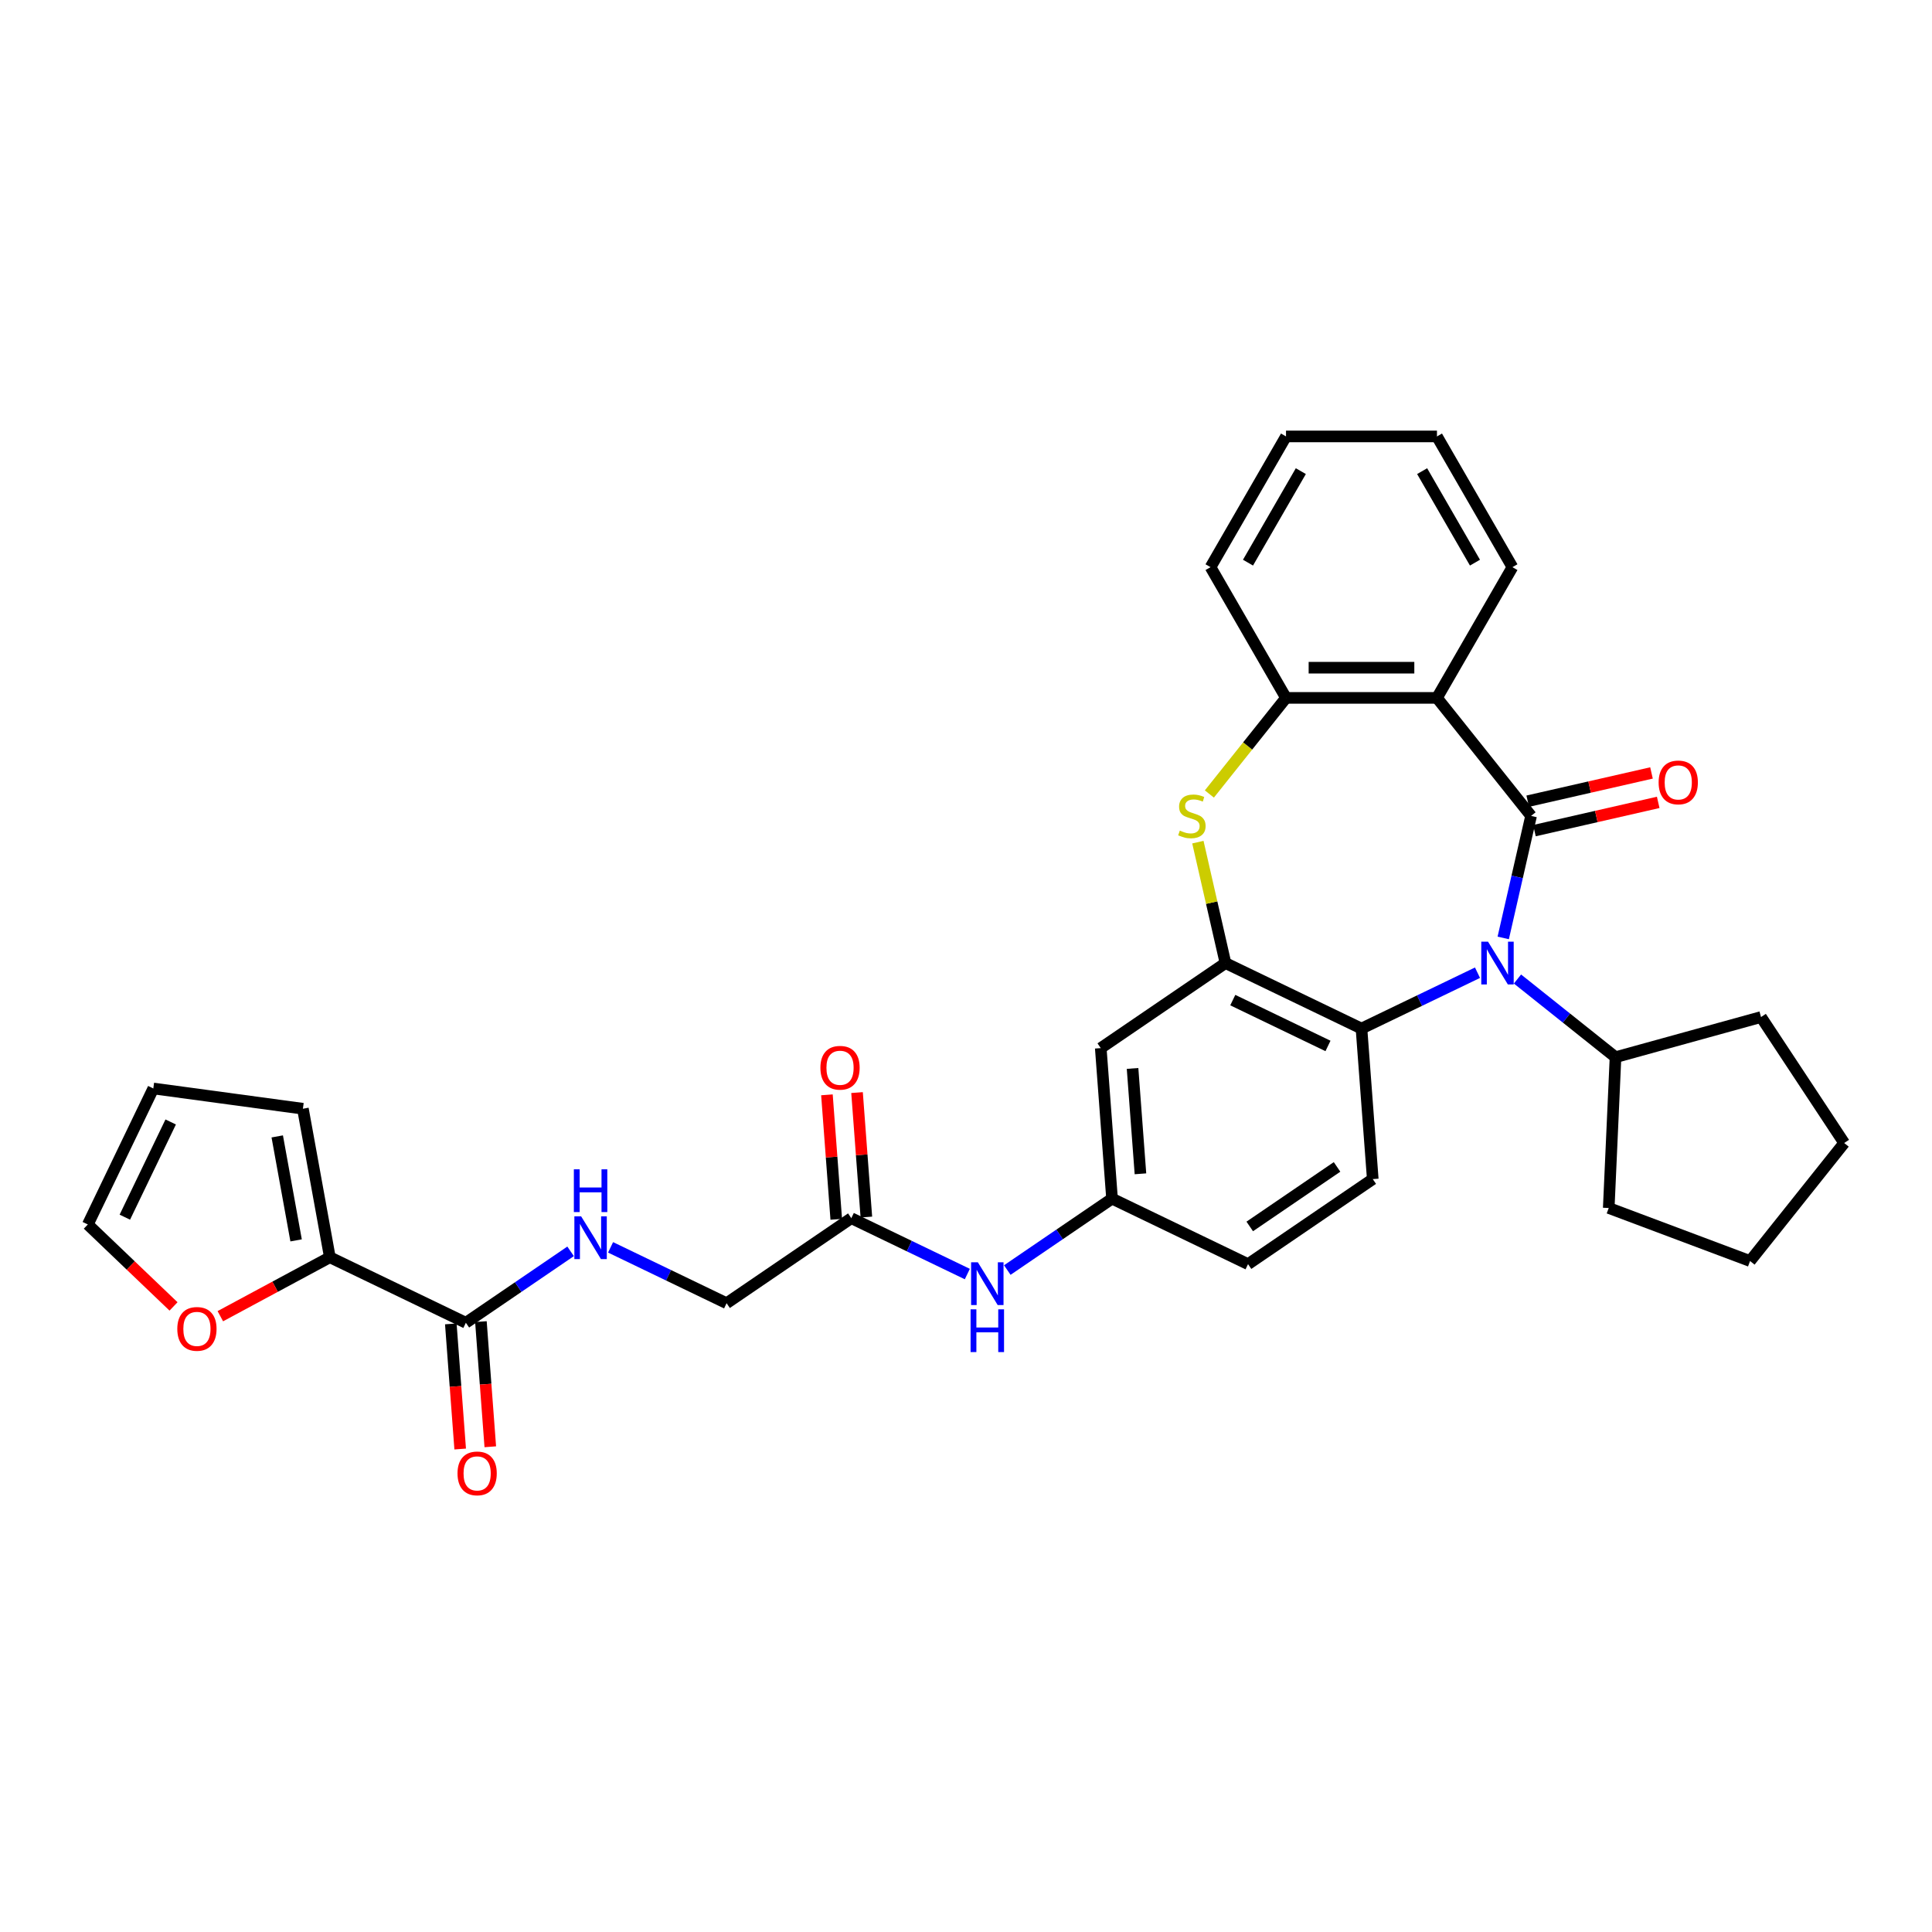 <?xml version='1.0' encoding='iso-8859-1'?>
<svg version='1.1' baseProfile='full'
              xmlns='http://www.w3.org/2000/svg'
                      xmlns:rdkit='http://www.rdkit.org/xml'
                      xmlns:xlink='http://www.w3.org/1999/xlink'
                  xml:space='preserve'
width='1000px' height='1000px' viewBox='0 0 1000 1000'>
<!-- END OF HEADER -->
<rect style='opacity:1.0;fill:#FFFFFF;stroke:none' width='1000' height='1000' x='0' y='0'> </rect>
<path class='bond-0' d='M 792.484,422.314 L 785.276,453.892' style='fill:none;fill-rule:evenodd;stroke:#000000;stroke-width:6px;stroke-linecap:butt;stroke-linejoin:miter;stroke-opacity:1' />
<path class='bond-0' d='M 785.276,453.892 L 778.069,485.471' style='fill:none;fill-rule:evenodd;stroke:#0000FF;stroke-width:6px;stroke-linecap:butt;stroke-linejoin:miter;stroke-opacity:1' />
<path class='bond-1' d='M 792.484,422.314 L 743.769,361.227' style='fill:none;fill-rule:evenodd;stroke:#000000;stroke-width:6px;stroke-linecap:butt;stroke-linejoin:miter;stroke-opacity:1' />
<path class='bond-10' d='M 794.223,429.931 L 826.254,422.62' style='fill:none;fill-rule:evenodd;stroke:#000000;stroke-width:6px;stroke-linecap:butt;stroke-linejoin:miter;stroke-opacity:1' />
<path class='bond-10' d='M 826.254,422.62 L 858.286,415.309' style='fill:none;fill-rule:evenodd;stroke:#FF0000;stroke-width:6px;stroke-linecap:butt;stroke-linejoin:miter;stroke-opacity:1' />
<path class='bond-10' d='M 790.745,414.696 L 822.777,407.385' style='fill:none;fill-rule:evenodd;stroke:#000000;stroke-width:6px;stroke-linecap:butt;stroke-linejoin:miter;stroke-opacity:1' />
<path class='bond-10' d='M 822.777,407.385 L 854.809,400.074' style='fill:none;fill-rule:evenodd;stroke:#FF0000;stroke-width:6px;stroke-linecap:butt;stroke-linejoin:miter;stroke-opacity:1' />
<path class='bond-4' d='M 764.753,503.47 L 734.728,517.929' style='fill:none;fill-rule:evenodd;stroke:#0000FF;stroke-width:6px;stroke-linecap:butt;stroke-linejoin:miter;stroke-opacity:1' />
<path class='bond-4' d='M 734.728,517.929 L 704.702,532.388' style='fill:none;fill-rule:evenodd;stroke:#000000;stroke-width:6px;stroke-linecap:butt;stroke-linejoin:miter;stroke-opacity:1' />
<path class='bond-15' d='M 785.443,506.737 L 810.814,526.97' style='fill:none;fill-rule:evenodd;stroke:#0000FF;stroke-width:6px;stroke-linecap:butt;stroke-linejoin:miter;stroke-opacity:1' />
<path class='bond-15' d='M 810.814,526.97 L 836.185,547.203' style='fill:none;fill-rule:evenodd;stroke:#000000;stroke-width:6px;stroke-linecap:butt;stroke-linejoin:miter;stroke-opacity:1' />
<path class='bond-5' d='M 743.769,361.227 L 665.636,361.227' style='fill:none;fill-rule:evenodd;stroke:#000000;stroke-width:6px;stroke-linecap:butt;stroke-linejoin:miter;stroke-opacity:1' />
<path class='bond-5' d='M 732.049,345.6 L 677.356,345.6' style='fill:none;fill-rule:evenodd;stroke:#000000;stroke-width:6px;stroke-linecap:butt;stroke-linejoin:miter;stroke-opacity:1' />
<path class='bond-24' d='M 743.769,361.227 L 782.835,293.561' style='fill:none;fill-rule:evenodd;stroke:#000000;stroke-width:6px;stroke-linecap:butt;stroke-linejoin:miter;stroke-opacity:1' />
<path class='bond-2' d='M 634.307,498.488 L 704.702,532.388' style='fill:none;fill-rule:evenodd;stroke:#000000;stroke-width:6px;stroke-linecap:butt;stroke-linejoin:miter;stroke-opacity:1' />
<path class='bond-2' d='M 638.086,517.652 L 687.363,541.382' style='fill:none;fill-rule:evenodd;stroke:#000000;stroke-width:6px;stroke-linecap:butt;stroke-linejoin:miter;stroke-opacity:1' />
<path class='bond-8' d='M 634.307,498.488 L 569.75,542.502' style='fill:none;fill-rule:evenodd;stroke:#000000;stroke-width:6px;stroke-linecap:butt;stroke-linejoin:miter;stroke-opacity:1' />
<path class='bond-32' d='M 634.307,498.488 L 627.163,467.19' style='fill:none;fill-rule:evenodd;stroke:#000000;stroke-width:6px;stroke-linecap:butt;stroke-linejoin:miter;stroke-opacity:1' />
<path class='bond-32' d='M 627.163,467.19 L 620.02,435.893' style='fill:none;fill-rule:evenodd;stroke:#CCCC00;stroke-width:6px;stroke-linecap:butt;stroke-linejoin:miter;stroke-opacity:1' />
<path class='bond-3' d='M 625.968,410.968 L 645.802,386.097' style='fill:none;fill-rule:evenodd;stroke:#CCCC00;stroke-width:6px;stroke-linecap:butt;stroke-linejoin:miter;stroke-opacity:1' />
<path class='bond-3' d='M 645.802,386.097 L 665.636,361.227' style='fill:none;fill-rule:evenodd;stroke:#000000;stroke-width:6px;stroke-linecap:butt;stroke-linejoin:miter;stroke-opacity:1' />
<path class='bond-11' d='M 704.702,532.388 L 710.541,610.303' style='fill:none;fill-rule:evenodd;stroke:#000000;stroke-width:6px;stroke-linecap:butt;stroke-linejoin:miter;stroke-opacity:1' />
<path class='bond-25' d='M 665.636,361.227 L 626.569,293.561' style='fill:none;fill-rule:evenodd;stroke:#000000;stroke-width:6px;stroke-linecap:butt;stroke-linejoin:miter;stroke-opacity:1' />
<path class='bond-6' d='M 241.128,684.657 L 268.234,666.176' style='fill:none;fill-rule:evenodd;stroke:#000000;stroke-width:6px;stroke-linecap:butt;stroke-linejoin:miter;stroke-opacity:1' />
<path class='bond-6' d='M 268.234,666.176 L 295.34,647.696' style='fill:none;fill-rule:evenodd;stroke:#0000FF;stroke-width:6px;stroke-linecap:butt;stroke-linejoin:miter;stroke-opacity:1' />
<path class='bond-7' d='M 241.128,684.657 L 170.732,650.756' style='fill:none;fill-rule:evenodd;stroke:#000000;stroke-width:6px;stroke-linecap:butt;stroke-linejoin:miter;stroke-opacity:1' />
<path class='bond-18' d='M 233.337,685.241 L 235.764,717.627' style='fill:none;fill-rule:evenodd;stroke:#000000;stroke-width:6px;stroke-linecap:butt;stroke-linejoin:miter;stroke-opacity:1' />
<path class='bond-18' d='M 235.764,717.627 L 238.191,750.013' style='fill:none;fill-rule:evenodd;stroke:#FF0000;stroke-width:6px;stroke-linecap:butt;stroke-linejoin:miter;stroke-opacity:1' />
<path class='bond-18' d='M 248.919,684.073 L 251.346,716.459' style='fill:none;fill-rule:evenodd;stroke:#000000;stroke-width:6px;stroke-linecap:butt;stroke-linejoin:miter;stroke-opacity:1' />
<path class='bond-18' d='M 251.346,716.459 L 253.774,748.846' style='fill:none;fill-rule:evenodd;stroke:#FF0000;stroke-width:6px;stroke-linecap:butt;stroke-linejoin:miter;stroke-opacity:1' />
<path class='bond-13' d='M 170.732,650.756 L 142.386,666.01' style='fill:none;fill-rule:evenodd;stroke:#000000;stroke-width:6px;stroke-linecap:butt;stroke-linejoin:miter;stroke-opacity:1' />
<path class='bond-13' d='M 142.386,666.01 L 114.039,681.264' style='fill:none;fill-rule:evenodd;stroke:#FF0000;stroke-width:6px;stroke-linecap:butt;stroke-linejoin:miter;stroke-opacity:1' />
<path class='bond-17' d='M 170.732,650.756 L 156.781,573.879' style='fill:none;fill-rule:evenodd;stroke:#000000;stroke-width:6px;stroke-linecap:butt;stroke-linejoin:miter;stroke-opacity:1' />
<path class='bond-17' d='M 153.264,642.015 L 143.498,588.201' style='fill:none;fill-rule:evenodd;stroke:#000000;stroke-width:6px;stroke-linecap:butt;stroke-linejoin:miter;stroke-opacity:1' />
<path class='bond-35' d='M 569.75,542.502 L 575.589,620.416' style='fill:none;fill-rule:evenodd;stroke:#000000;stroke-width:6px;stroke-linecap:butt;stroke-linejoin:miter;stroke-opacity:1' />
<path class='bond-35' d='M 586.209,553.021 L 590.296,607.561' style='fill:none;fill-rule:evenodd;stroke:#000000;stroke-width:6px;stroke-linecap:butt;stroke-linejoin:miter;stroke-opacity:1' />
<path class='bond-9' d='M 316.029,645.625 L 346.055,660.084' style='fill:none;fill-rule:evenodd;stroke:#0000FF;stroke-width:6px;stroke-linecap:butt;stroke-linejoin:miter;stroke-opacity:1' />
<path class='bond-9' d='M 346.055,660.084 L 376.08,674.544' style='fill:none;fill-rule:evenodd;stroke:#000000;stroke-width:6px;stroke-linecap:butt;stroke-linejoin:miter;stroke-opacity:1' />
<path class='bond-23' d='M 710.541,610.303 L 645.984,654.317' style='fill:none;fill-rule:evenodd;stroke:#000000;stroke-width:6px;stroke-linecap:butt;stroke-linejoin:miter;stroke-opacity:1' />
<path class='bond-23' d='M 692.055,603.994 L 646.865,634.804' style='fill:none;fill-rule:evenodd;stroke:#000000;stroke-width:6px;stroke-linecap:butt;stroke-linejoin:miter;stroke-opacity:1' />
<path class='bond-12' d='M 440.637,630.53 L 470.662,644.989' style='fill:none;fill-rule:evenodd;stroke:#000000;stroke-width:6px;stroke-linecap:butt;stroke-linejoin:miter;stroke-opacity:1' />
<path class='bond-12' d='M 470.662,644.989 L 500.687,659.449' style='fill:none;fill-rule:evenodd;stroke:#0000FF;stroke-width:6px;stroke-linecap:butt;stroke-linejoin:miter;stroke-opacity:1' />
<path class='bond-21' d='M 448.428,629.946 L 446.014,597.731' style='fill:none;fill-rule:evenodd;stroke:#000000;stroke-width:6px;stroke-linecap:butt;stroke-linejoin:miter;stroke-opacity:1' />
<path class='bond-21' d='M 446.014,597.731 L 443.6,565.517' style='fill:none;fill-rule:evenodd;stroke:#FF0000;stroke-width:6px;stroke-linecap:butt;stroke-linejoin:miter;stroke-opacity:1' />
<path class='bond-21' d='M 432.845,631.114 L 430.431,598.899' style='fill:none;fill-rule:evenodd;stroke:#000000;stroke-width:6px;stroke-linecap:butt;stroke-linejoin:miter;stroke-opacity:1' />
<path class='bond-21' d='M 430.431,598.899 L 428.017,566.685' style='fill:none;fill-rule:evenodd;stroke:#FF0000;stroke-width:6px;stroke-linecap:butt;stroke-linejoin:miter;stroke-opacity:1' />
<path class='bond-22' d='M 440.637,630.53 L 376.08,674.544' style='fill:none;fill-rule:evenodd;stroke:#000000;stroke-width:6px;stroke-linecap:butt;stroke-linejoin:miter;stroke-opacity:1' />
<path class='bond-19' d='M 89.818,676.202 L 67.636,654.994' style='fill:none;fill-rule:evenodd;stroke:#FF0000;stroke-width:6px;stroke-linecap:butt;stroke-linejoin:miter;stroke-opacity:1' />
<path class='bond-19' d='M 67.636,654.994 L 45.455,633.786' style='fill:none;fill-rule:evenodd;stroke:#000000;stroke-width:6px;stroke-linecap:butt;stroke-linejoin:miter;stroke-opacity:1' />
<path class='bond-14' d='M 521.377,657.377 L 548.483,638.897' style='fill:none;fill-rule:evenodd;stroke:#0000FF;stroke-width:6px;stroke-linecap:butt;stroke-linejoin:miter;stroke-opacity:1' />
<path class='bond-14' d='M 548.483,638.897 L 575.589,620.416' style='fill:none;fill-rule:evenodd;stroke:#000000;stroke-width:6px;stroke-linecap:butt;stroke-linejoin:miter;stroke-opacity:1' />
<path class='bond-26' d='M 836.185,547.203 L 911.502,526.417' style='fill:none;fill-rule:evenodd;stroke:#000000;stroke-width:6px;stroke-linecap:butt;stroke-linejoin:miter;stroke-opacity:1' />
<path class='bond-27' d='M 836.185,547.203 L 832.679,625.257' style='fill:none;fill-rule:evenodd;stroke:#000000;stroke-width:6px;stroke-linecap:butt;stroke-linejoin:miter;stroke-opacity:1' />
<path class='bond-16' d='M 575.589,620.416 L 645.984,654.317' style='fill:none;fill-rule:evenodd;stroke:#000000;stroke-width:6px;stroke-linecap:butt;stroke-linejoin:miter;stroke-opacity:1' />
<path class='bond-20' d='M 156.781,573.879 L 79.355,563.391' style='fill:none;fill-rule:evenodd;stroke:#000000;stroke-width:6px;stroke-linecap:butt;stroke-linejoin:miter;stroke-opacity:1' />
<path class='bond-36' d='M 45.455,633.786 L 79.355,563.391' style='fill:none;fill-rule:evenodd;stroke:#000000;stroke-width:6px;stroke-linecap:butt;stroke-linejoin:miter;stroke-opacity:1' />
<path class='bond-36' d='M 64.619,630.007 L 88.349,580.73' style='fill:none;fill-rule:evenodd;stroke:#000000;stroke-width:6px;stroke-linecap:butt;stroke-linejoin:miter;stroke-opacity:1' />
<path class='bond-28' d='M 782.835,293.561 L 743.769,225.896' style='fill:none;fill-rule:evenodd;stroke:#000000;stroke-width:6px;stroke-linecap:butt;stroke-linejoin:miter;stroke-opacity:1' />
<path class='bond-28' d='M 763.442,291.225 L 736.096,243.859' style='fill:none;fill-rule:evenodd;stroke:#000000;stroke-width:6px;stroke-linecap:butt;stroke-linejoin:miter;stroke-opacity:1' />
<path class='bond-33' d='M 626.569,293.561 L 665.636,225.896' style='fill:none;fill-rule:evenodd;stroke:#000000;stroke-width:6px;stroke-linecap:butt;stroke-linejoin:miter;stroke-opacity:1' />
<path class='bond-33' d='M 645.962,291.225 L 673.309,243.859' style='fill:none;fill-rule:evenodd;stroke:#000000;stroke-width:6px;stroke-linecap:butt;stroke-linejoin:miter;stroke-opacity:1' />
<path class='bond-30' d='M 911.502,526.417 L 954.545,591.624' style='fill:none;fill-rule:evenodd;stroke:#000000;stroke-width:6px;stroke-linecap:butt;stroke-linejoin:miter;stroke-opacity:1' />
<path class='bond-31' d='M 832.679,625.257 L 905.83,652.711' style='fill:none;fill-rule:evenodd;stroke:#000000;stroke-width:6px;stroke-linecap:butt;stroke-linejoin:miter;stroke-opacity:1' />
<path class='bond-29' d='M 743.769,225.896 L 665.636,225.896' style='fill:none;fill-rule:evenodd;stroke:#000000;stroke-width:6px;stroke-linecap:butt;stroke-linejoin:miter;stroke-opacity:1' />
<path class='bond-34' d='M 954.545,591.624 L 905.83,652.711' style='fill:none;fill-rule:evenodd;stroke:#000000;stroke-width:6px;stroke-linecap:butt;stroke-linejoin:miter;stroke-opacity:1' />
<path  class='atom-1' d='M 770.207 487.424
L 777.457 499.144
Q 778.176 500.3, 779.333 502.394
Q 780.489 504.488, 780.551 504.613
L 780.551 487.424
L 783.489 487.424
L 783.489 509.551
L 780.458 509.551
L 772.676 496.738
Q 771.769 495.237, 770.8 493.518
Q 769.863 491.8, 769.582 491.268
L 769.582 509.551
L 766.706 509.551
L 766.706 487.424
L 770.207 487.424
' fill='#0000FF'/>
<path  class='atom-4' d='M 610.67 429.908
Q 610.92 430.002, 611.951 430.439
Q 612.983 430.877, 614.108 431.158
Q 615.264 431.408, 616.389 431.408
Q 618.483 431.408, 619.702 430.408
Q 620.921 429.377, 620.921 427.595
Q 620.921 426.376, 620.296 425.626
Q 619.702 424.876, 618.764 424.47
Q 617.827 424.064, 616.264 423.595
Q 614.295 423.001, 613.108 422.439
Q 611.951 421.876, 611.107 420.688
Q 610.295 419.501, 610.295 417.501
Q 610.295 414.719, 612.17 413
Q 614.076 411.281, 617.827 411.281
Q 620.39 411.281, 623.296 412.5
L 622.577 414.907
Q 619.921 413.813, 617.921 413.813
Q 615.764 413.813, 614.576 414.719
Q 613.389 415.594, 613.42 417.126
Q 613.42 418.313, 614.014 419.032
Q 614.639 419.751, 615.514 420.157
Q 616.42 420.563, 617.921 421.032
Q 619.921 421.657, 621.108 422.282
Q 622.296 422.907, 623.14 424.189
Q 624.015 425.439, 624.015 427.595
Q 624.015 430.658, 621.952 432.315
Q 619.921 433.94, 616.514 433.94
Q 614.545 433.94, 613.045 433.502
Q 611.576 433.096, 609.826 432.377
L 610.67 429.908
' fill='#CCCC00'/>
<path  class='atom-10' d='M 300.793 629.579
L 308.044 641.299
Q 308.763 642.456, 309.919 644.55
Q 311.076 646.644, 311.138 646.769
L 311.138 629.579
L 314.076 629.579
L 314.076 651.707
L 311.045 651.707
L 303.263 638.893
Q 302.356 637.393, 301.387 635.674
Q 300.45 633.955, 300.168 633.423
L 300.168 651.707
L 297.293 651.707
L 297.293 629.579
L 300.793 629.579
' fill='#0000FF'/>
<path  class='atom-10' d='M 297.027 605.239
L 300.028 605.239
L 300.028 614.646
L 311.341 614.646
L 311.341 605.239
L 314.342 605.239
L 314.342 627.367
L 311.341 627.367
L 311.341 617.147
L 300.028 617.147
L 300.028 627.367
L 297.027 627.367
L 297.027 605.239
' fill='#0000FF'/>
<path  class='atom-11' d='M 858.501 404.99
Q 858.501 399.677, 861.126 396.708
Q 863.751 393.739, 868.658 393.739
Q 873.565 393.739, 876.19 396.708
Q 878.815 399.677, 878.815 404.99
Q 878.815 410.365, 876.159 413.428
Q 873.502 416.46, 868.658 416.46
Q 863.783 416.46, 861.126 413.428
Q 858.501 410.397, 858.501 404.99
M 868.658 413.959
Q 872.034 413.959, 873.846 411.709
Q 875.69 409.428, 875.69 404.99
Q 875.69 400.646, 873.846 398.458
Q 872.034 396.239, 868.658 396.239
Q 865.283 396.239, 863.439 398.427
Q 861.626 400.614, 861.626 404.99
Q 861.626 409.459, 863.439 411.709
Q 865.283 413.959, 868.658 413.959
' fill='#FF0000'/>
<path  class='atom-14' d='M 91.772 687.844
Q 91.772 682.53, 94.397 679.561
Q 97.022 676.592, 101.929 676.592
Q 106.836 676.592, 109.461 679.561
Q 112.086 682.53, 112.086 687.844
Q 112.086 693.219, 109.43 696.282
Q 106.773 699.313, 101.929 699.313
Q 97.053 699.313, 94.397 696.282
Q 91.772 693.25, 91.772 687.844
M 101.929 696.813
Q 105.304 696.813, 107.117 694.563
Q 108.961 692.281, 108.961 687.844
Q 108.961 683.499, 107.117 681.312
Q 105.304 679.093, 101.929 679.093
Q 98.553 679.093, 96.71 681.28
Q 94.897 683.468, 94.897 687.844
Q 94.897 692.313, 96.71 694.563
Q 98.553 696.813, 101.929 696.813
' fill='#FF0000'/>
<path  class='atom-15' d='M 506.141 653.367
L 513.392 665.087
Q 514.111 666.243, 515.267 668.337
Q 516.424 670.431, 516.486 670.556
L 516.486 653.367
L 519.424 653.367
L 519.424 675.494
L 516.392 675.494
L 508.61 662.68
Q 507.704 661.18, 506.735 659.461
Q 505.797 657.742, 505.516 657.211
L 505.516 675.494
L 502.641 675.494
L 502.641 653.367
L 506.141 653.367
' fill='#0000FF'/>
<path  class='atom-15' d='M 502.375 677.707
L 505.375 677.707
L 505.375 687.114
L 516.689 687.114
L 516.689 677.707
L 519.689 677.707
L 519.689 699.834
L 516.689 699.834
L 516.689 689.614
L 505.375 689.614
L 505.375 699.834
L 502.375 699.834
L 502.375 677.707
' fill='#0000FF'/>
<path  class='atom-19' d='M 236.81 762.634
Q 236.81 757.321, 239.435 754.352
Q 242.06 751.383, 246.967 751.383
Q 251.874 751.383, 254.499 754.352
Q 257.124 757.321, 257.124 762.634
Q 257.124 768.01, 254.468 771.072
Q 251.811 774.104, 246.967 774.104
Q 242.091 774.104, 239.435 771.072
Q 236.81 768.041, 236.81 762.634
M 246.967 771.604
Q 250.342 771.604, 252.155 769.353
Q 253.999 767.072, 253.999 762.634
Q 253.999 758.29, 252.155 756.102
Q 250.342 753.883, 246.967 753.883
Q 243.592 753.883, 241.748 756.071
Q 239.935 758.259, 239.935 762.634
Q 239.935 767.103, 241.748 769.353
Q 243.592 771.604, 246.967 771.604
' fill='#FF0000'/>
<path  class='atom-22' d='M 424.641 552.677
Q 424.641 547.364, 427.266 544.395
Q 429.891 541.426, 434.798 541.426
Q 439.705 541.426, 442.33 544.395
Q 444.955 547.364, 444.955 552.677
Q 444.955 558.053, 442.299 561.116
Q 439.642 564.147, 434.798 564.147
Q 429.922 564.147, 427.266 561.116
Q 424.641 558.084, 424.641 552.677
M 434.798 561.647
Q 438.173 561.647, 439.986 559.397
Q 441.83 557.115, 441.83 552.677
Q 441.83 548.333, 439.986 546.146
Q 438.173 543.927, 434.798 543.927
Q 431.423 543.927, 429.579 546.114
Q 427.766 548.302, 427.766 552.677
Q 427.766 557.147, 429.579 559.397
Q 431.423 561.647, 434.798 561.647
' fill='#FF0000'/>
</svg>
